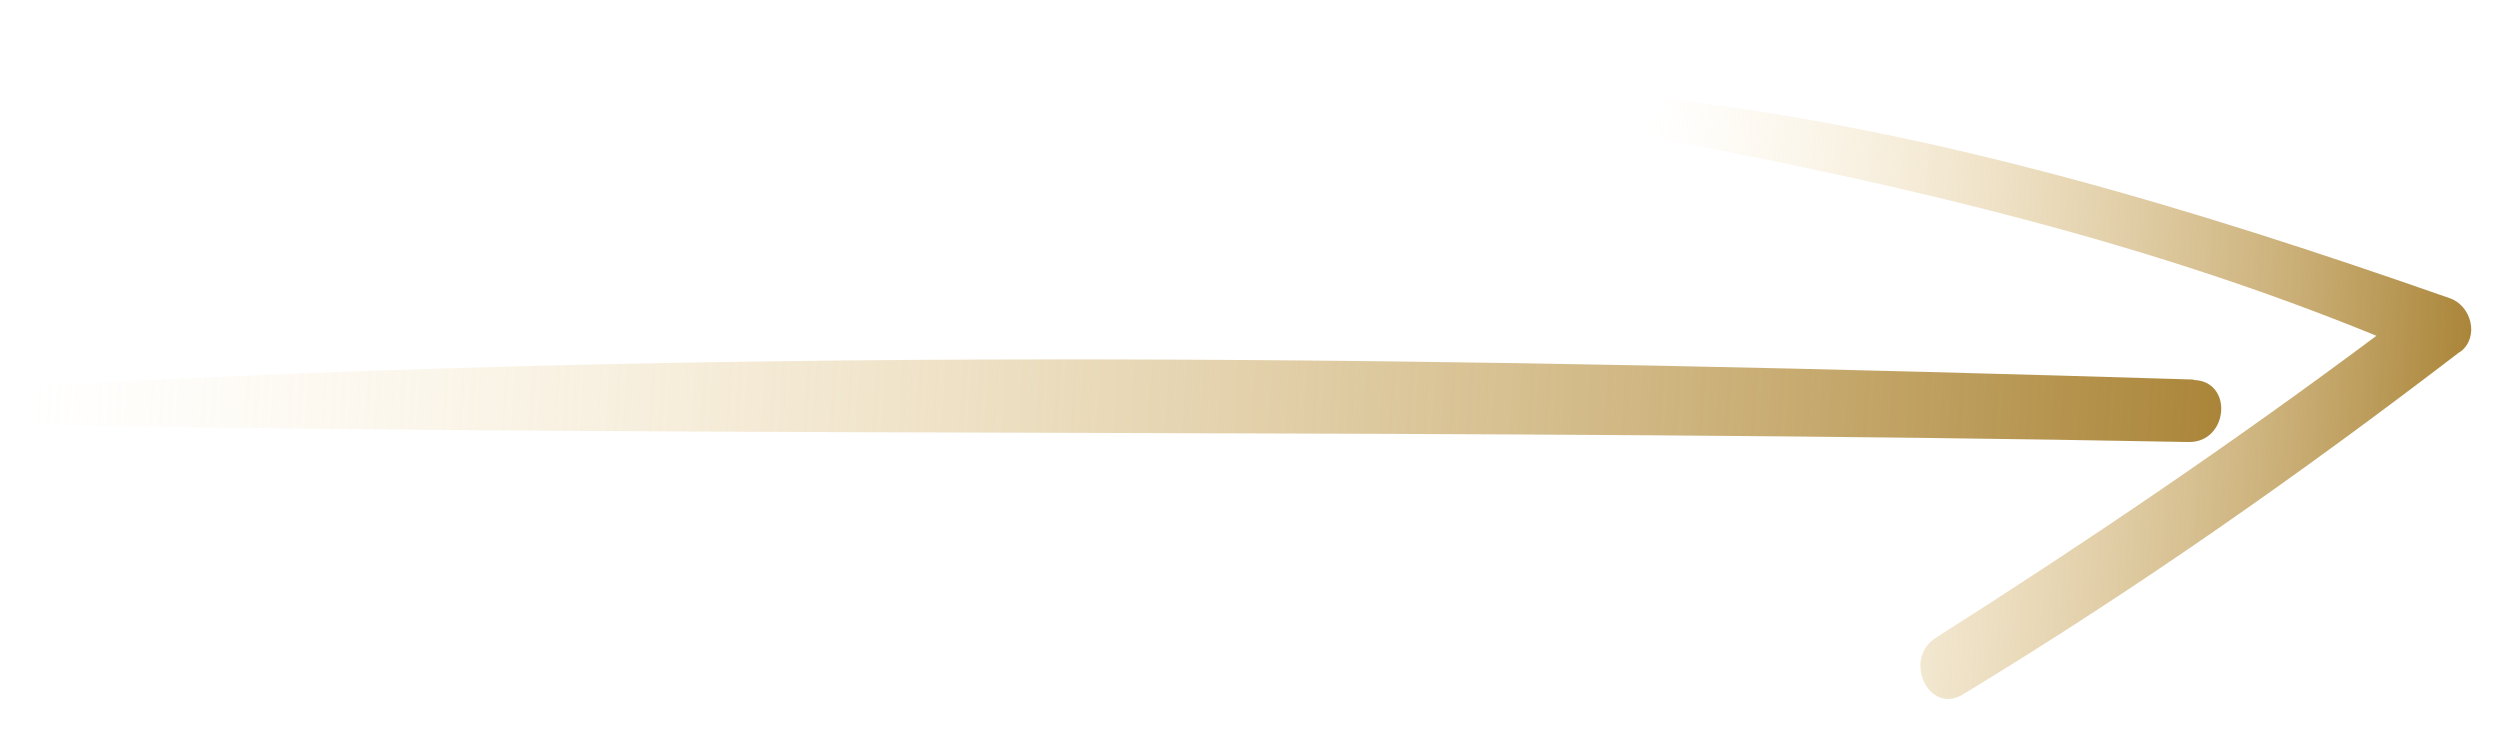 <?xml version="1.0" encoding="UTF-8"?> <svg xmlns="http://www.w3.org/2000/svg" width="105" height="31" viewBox="0 0 105 31" fill="none"><path d="M92.135 15.941C62.119 15.023 31.715 14.521 1.736 16.202C0.797 16.261 0.895 17.834 1.811 17.85C31.831 18.367 61.886 17.989 91.922 18.565C93.602 18.588 93.812 16.002 92.134 15.96L92.135 15.941Z" fill="url(#paint0_linear_1420_3948)"></path><path d="M103.342 14.771C104.143 14.15 103.8 12.849 102.902 12.529C92.271 8.804 81.499 5.529 70.269 4.176C69.132 4.033 69.052 5.709 70.129 5.907C80.255 7.825 90.259 10.194 99.809 14.103C93.812 18.581 87.642 22.763 81.31 26.782C79.901 27.672 81.002 30.049 82.449 29.161C89.682 24.775 96.618 19.913 103.323 14.77L103.342 14.771Z" fill="url(#paint1_linear_1420_3948)"></path><defs><linearGradient id="paint0_linear_1420_3948" x1="1.24" y1="14.187" x2="93.149" y2="19.631" gradientUnits="userSpaceOnUse"><stop stop-color="#F8DDA4" stop-opacity="0"></stop><stop offset="1" stop-color="#AA8539"></stop></linearGradient><linearGradient id="paint1_linear_1420_3948" x1="68.692" y1="16.33" x2="103.524" y2="18.394" gradientUnits="userSpaceOnUse"><stop stop-color="#F8DDA4" stop-opacity="0"></stop><stop offset="1" stop-color="#AA8539"></stop></linearGradient></defs></svg> 